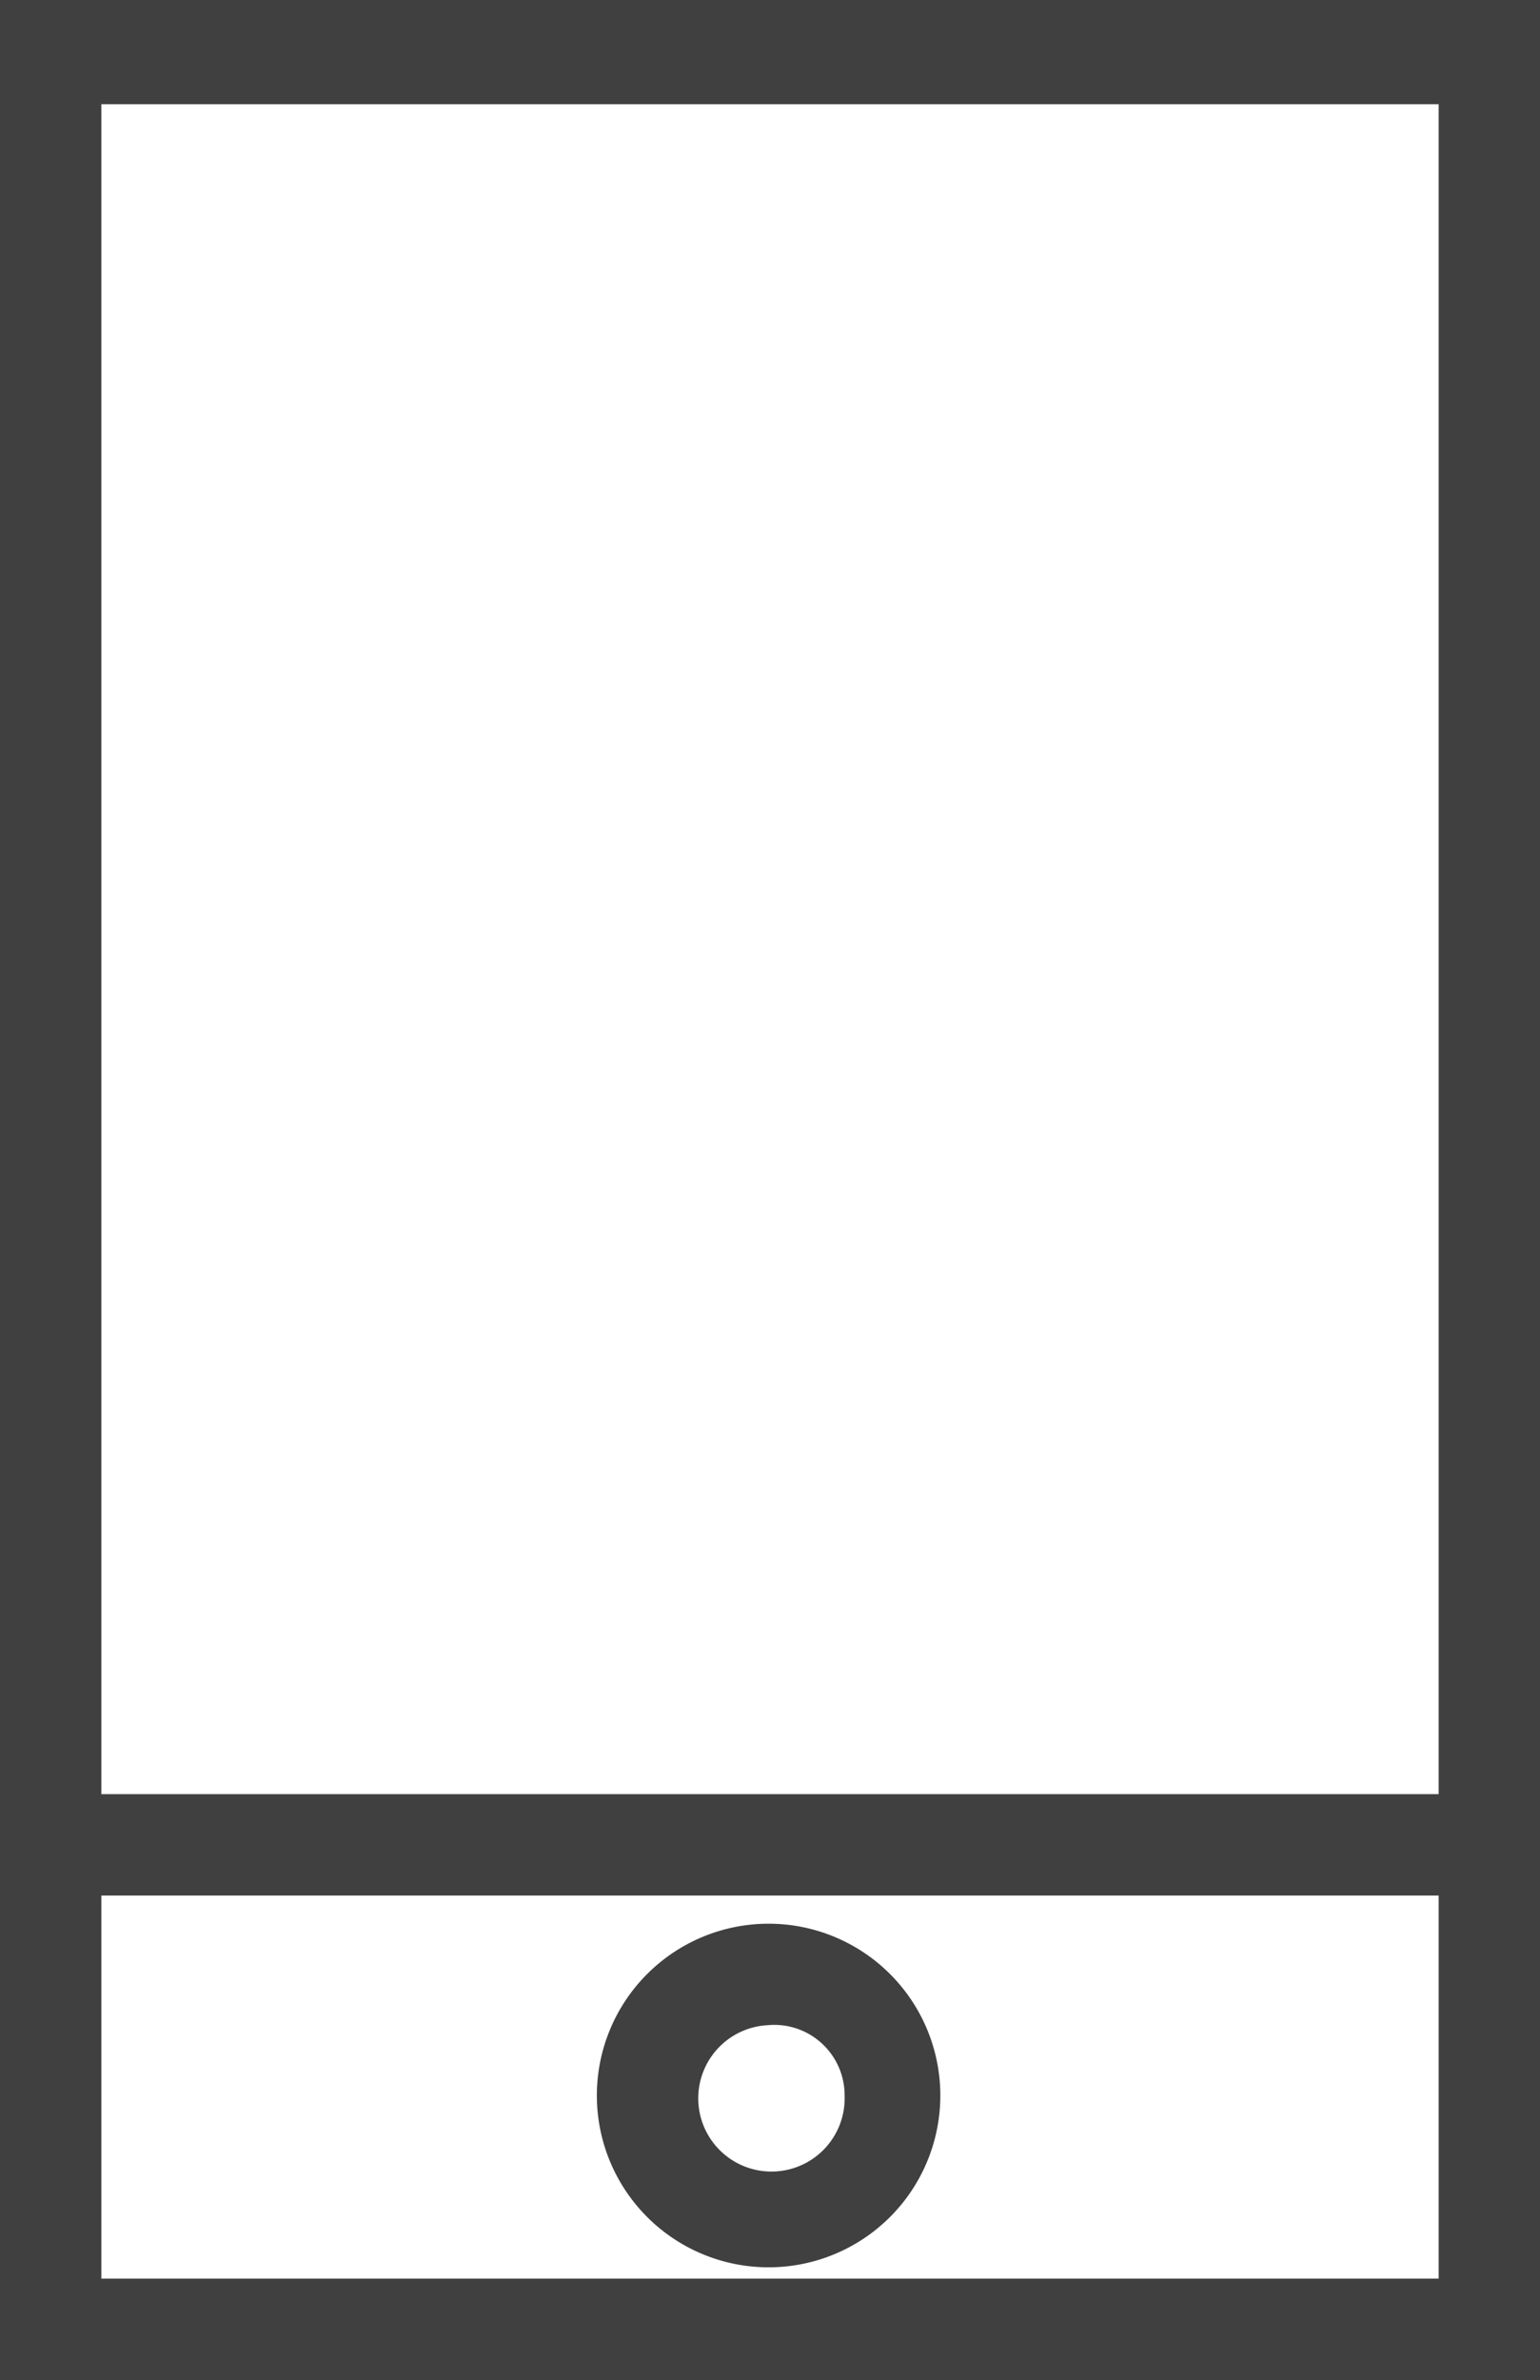 <svg xmlns="http://www.w3.org/2000/svg" viewBox="0 0 5.47 8.45"><defs><style>.cls-1{fill:#404040;fill-rule:evenodd;}</style></defs><title>telem</title><g id="Layer_2" data-name="Layer 2"><g id="Layer_1-2" data-name="Layer 1"><g id="Layer_1-3" data-name="Layer_1"><path class="cls-1" d="M2.73,7.19A.25.25,0,0,1,3,7.44a.26.26,0,1,1-.26-.25Zm0,.86a.61.61,0,1,0,0-1.22.61.61,0,1,0,0,1.22ZM5.11,6.37H.36v-6H5.11Zm0,1.72H.36V6.73H5.11ZM0,0V8.45H5.47V0Z"/></g></g></g></svg>